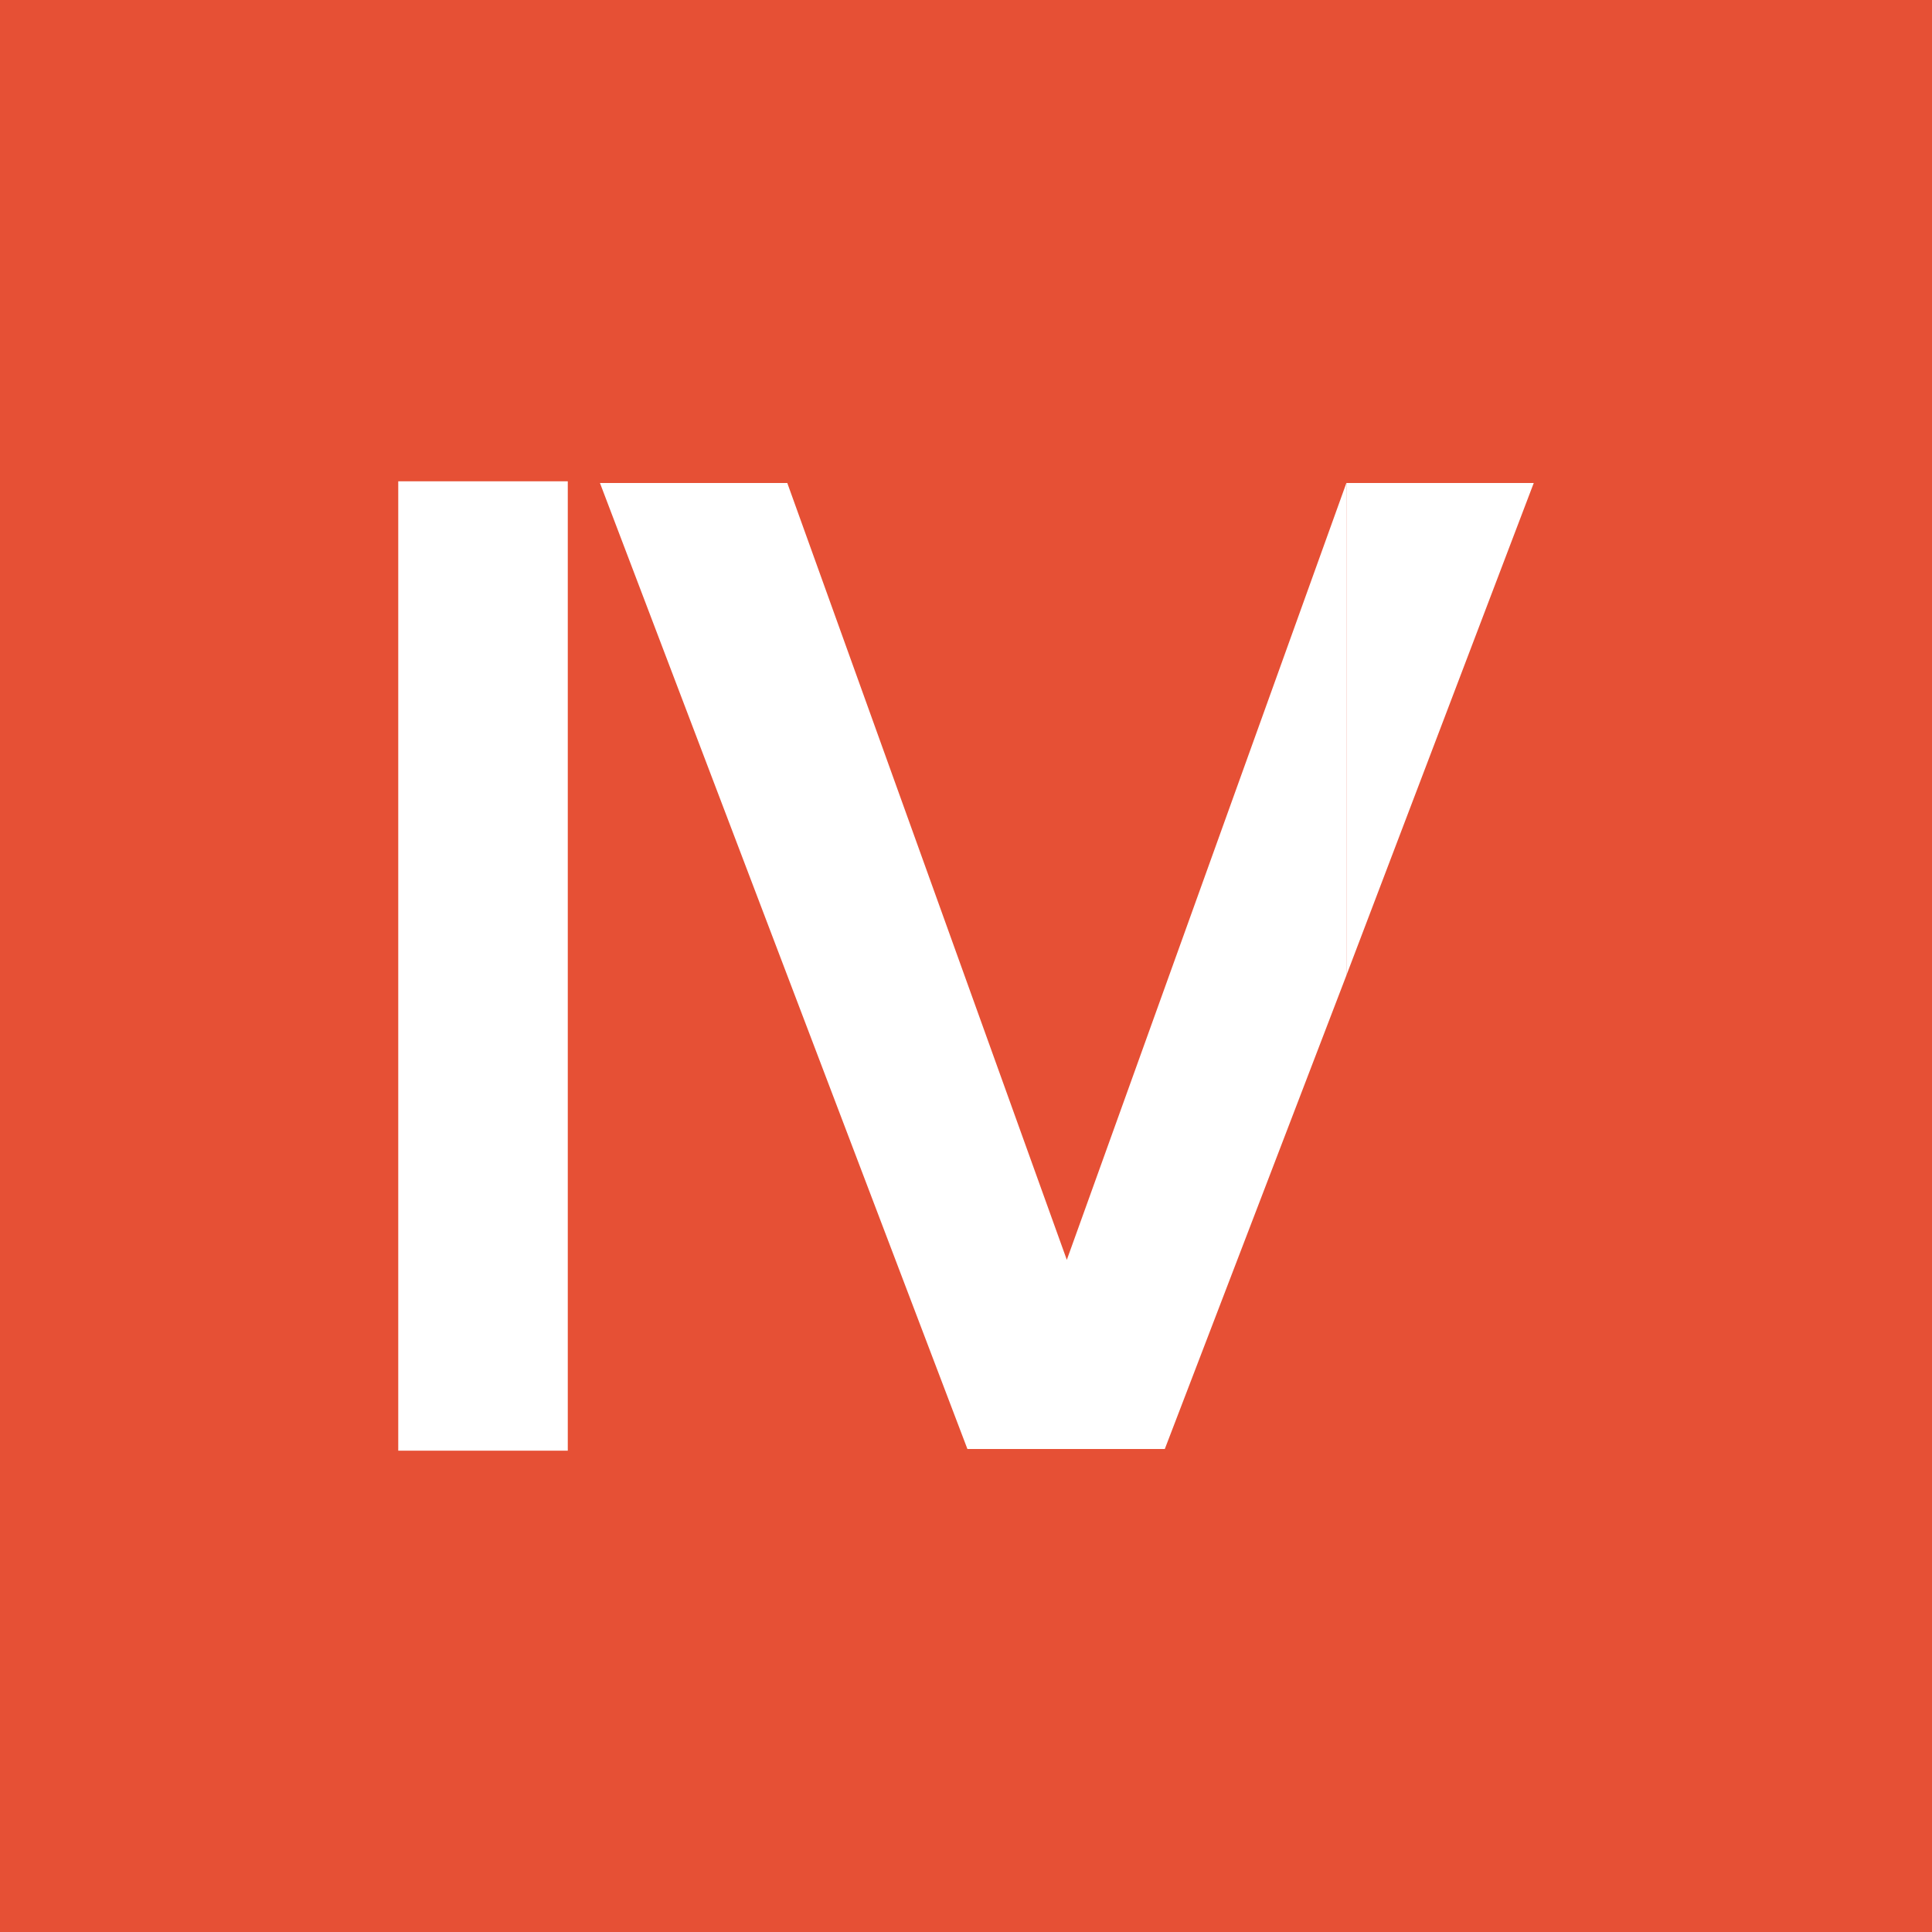 <svg width="60" height="60" viewBox="0 0 60 60" fill="none" xmlns="http://www.w3.org/2000/svg">
<rect width="60" height="60" fill="#E65035"/>
<path d="M12.368 45.052V14.947H17.633V45.052H12.368Z" fill="white"/>
<path d="M41.813 15L33.131 39.126L24.45 15H18.632L30.044 45H36.174L41.813 30.292V15Z" fill="white"/>
<path d="M41.813 15V30.292L47.632 15H41.813Z" fill="white"/>
</svg>
